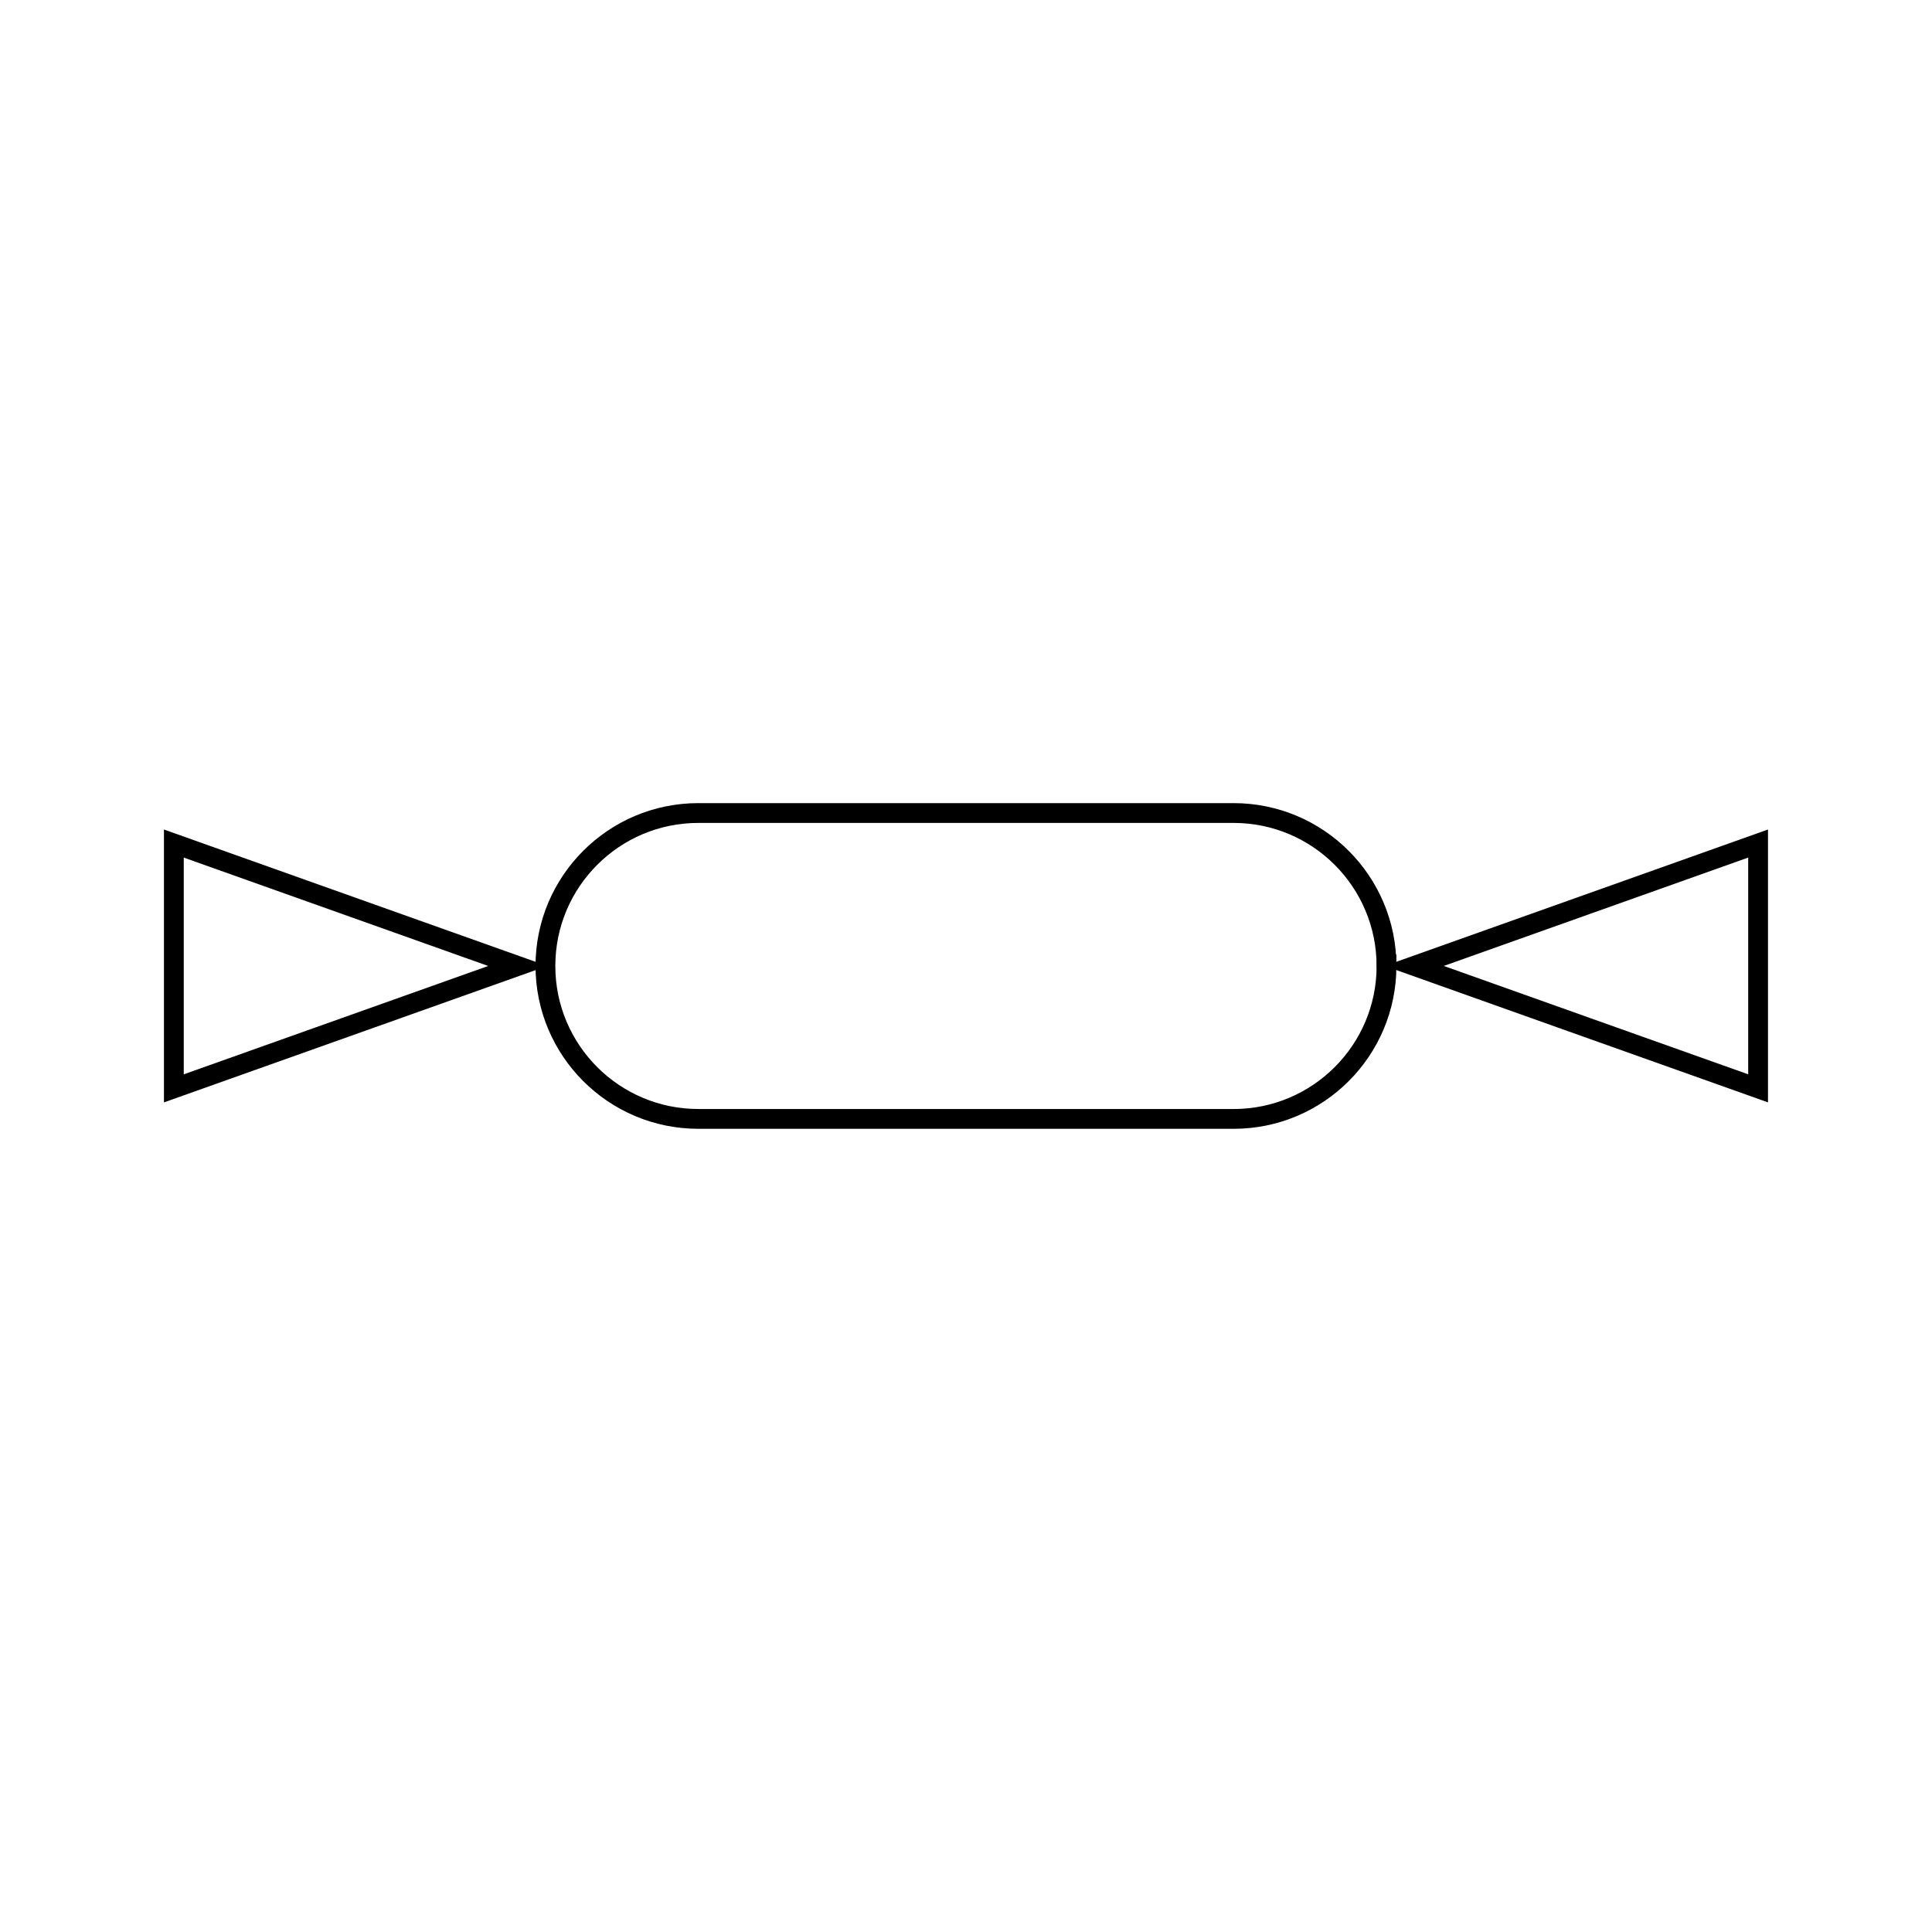 <?xml version="1.0" encoding="UTF-8"?>
<!-- The Best Svg Icon site in the world: iconSvg.co, Visit us! https://iconsvg.co -->
<svg width="800px" height="800px" version="1.1" viewBox="144 144 512 512" xmlns="http://www.w3.org/2000/svg">
 <defs>
  <clipPath id="b">
   <path d="m148.09 293h207.91v214h-207.91z"/>
  </clipPath>
  <clipPath id="a">
   <path d="m444 293h207.9v214h-207.9z"/>
  </clipPath>
 </defs>
 <path transform="matrix(5.248 0 0 5.248 148.09 148.09)" d="m69.236 48c0 4.265-3.458 7.723-7.723 7.723l-27.027-7.44e-4c-4.265 0-7.723-3.458-7.723-7.723s3.458-7.723 7.723-7.723h27.027c4.264 7.45e-4 7.722 3.459 7.722 7.724z" fill="none" stroke="#000000" stroke-miterlimit="10"/>
 <g clip-path="url(#b)">
  <path transform="matrix(5.248 0 0 5.248 148.09 148.09)" d="m8 48v-6.182l17.364 6.182-8.681 3.09-8.683 3.09z" fill="none" stroke="#000000" stroke-miterlimit="10"/>
 </g>
 <g clip-path="url(#a)">
  <path transform="matrix(5.248 0 0 5.248 148.09 148.09)" d="m88 47.998v6.181l-8.683-3.09-8.68-3.091 8.68-3.09 8.683-3.091z" fill="none" stroke="#000000" stroke-miterlimit="10"/>
 </g>
</svg>